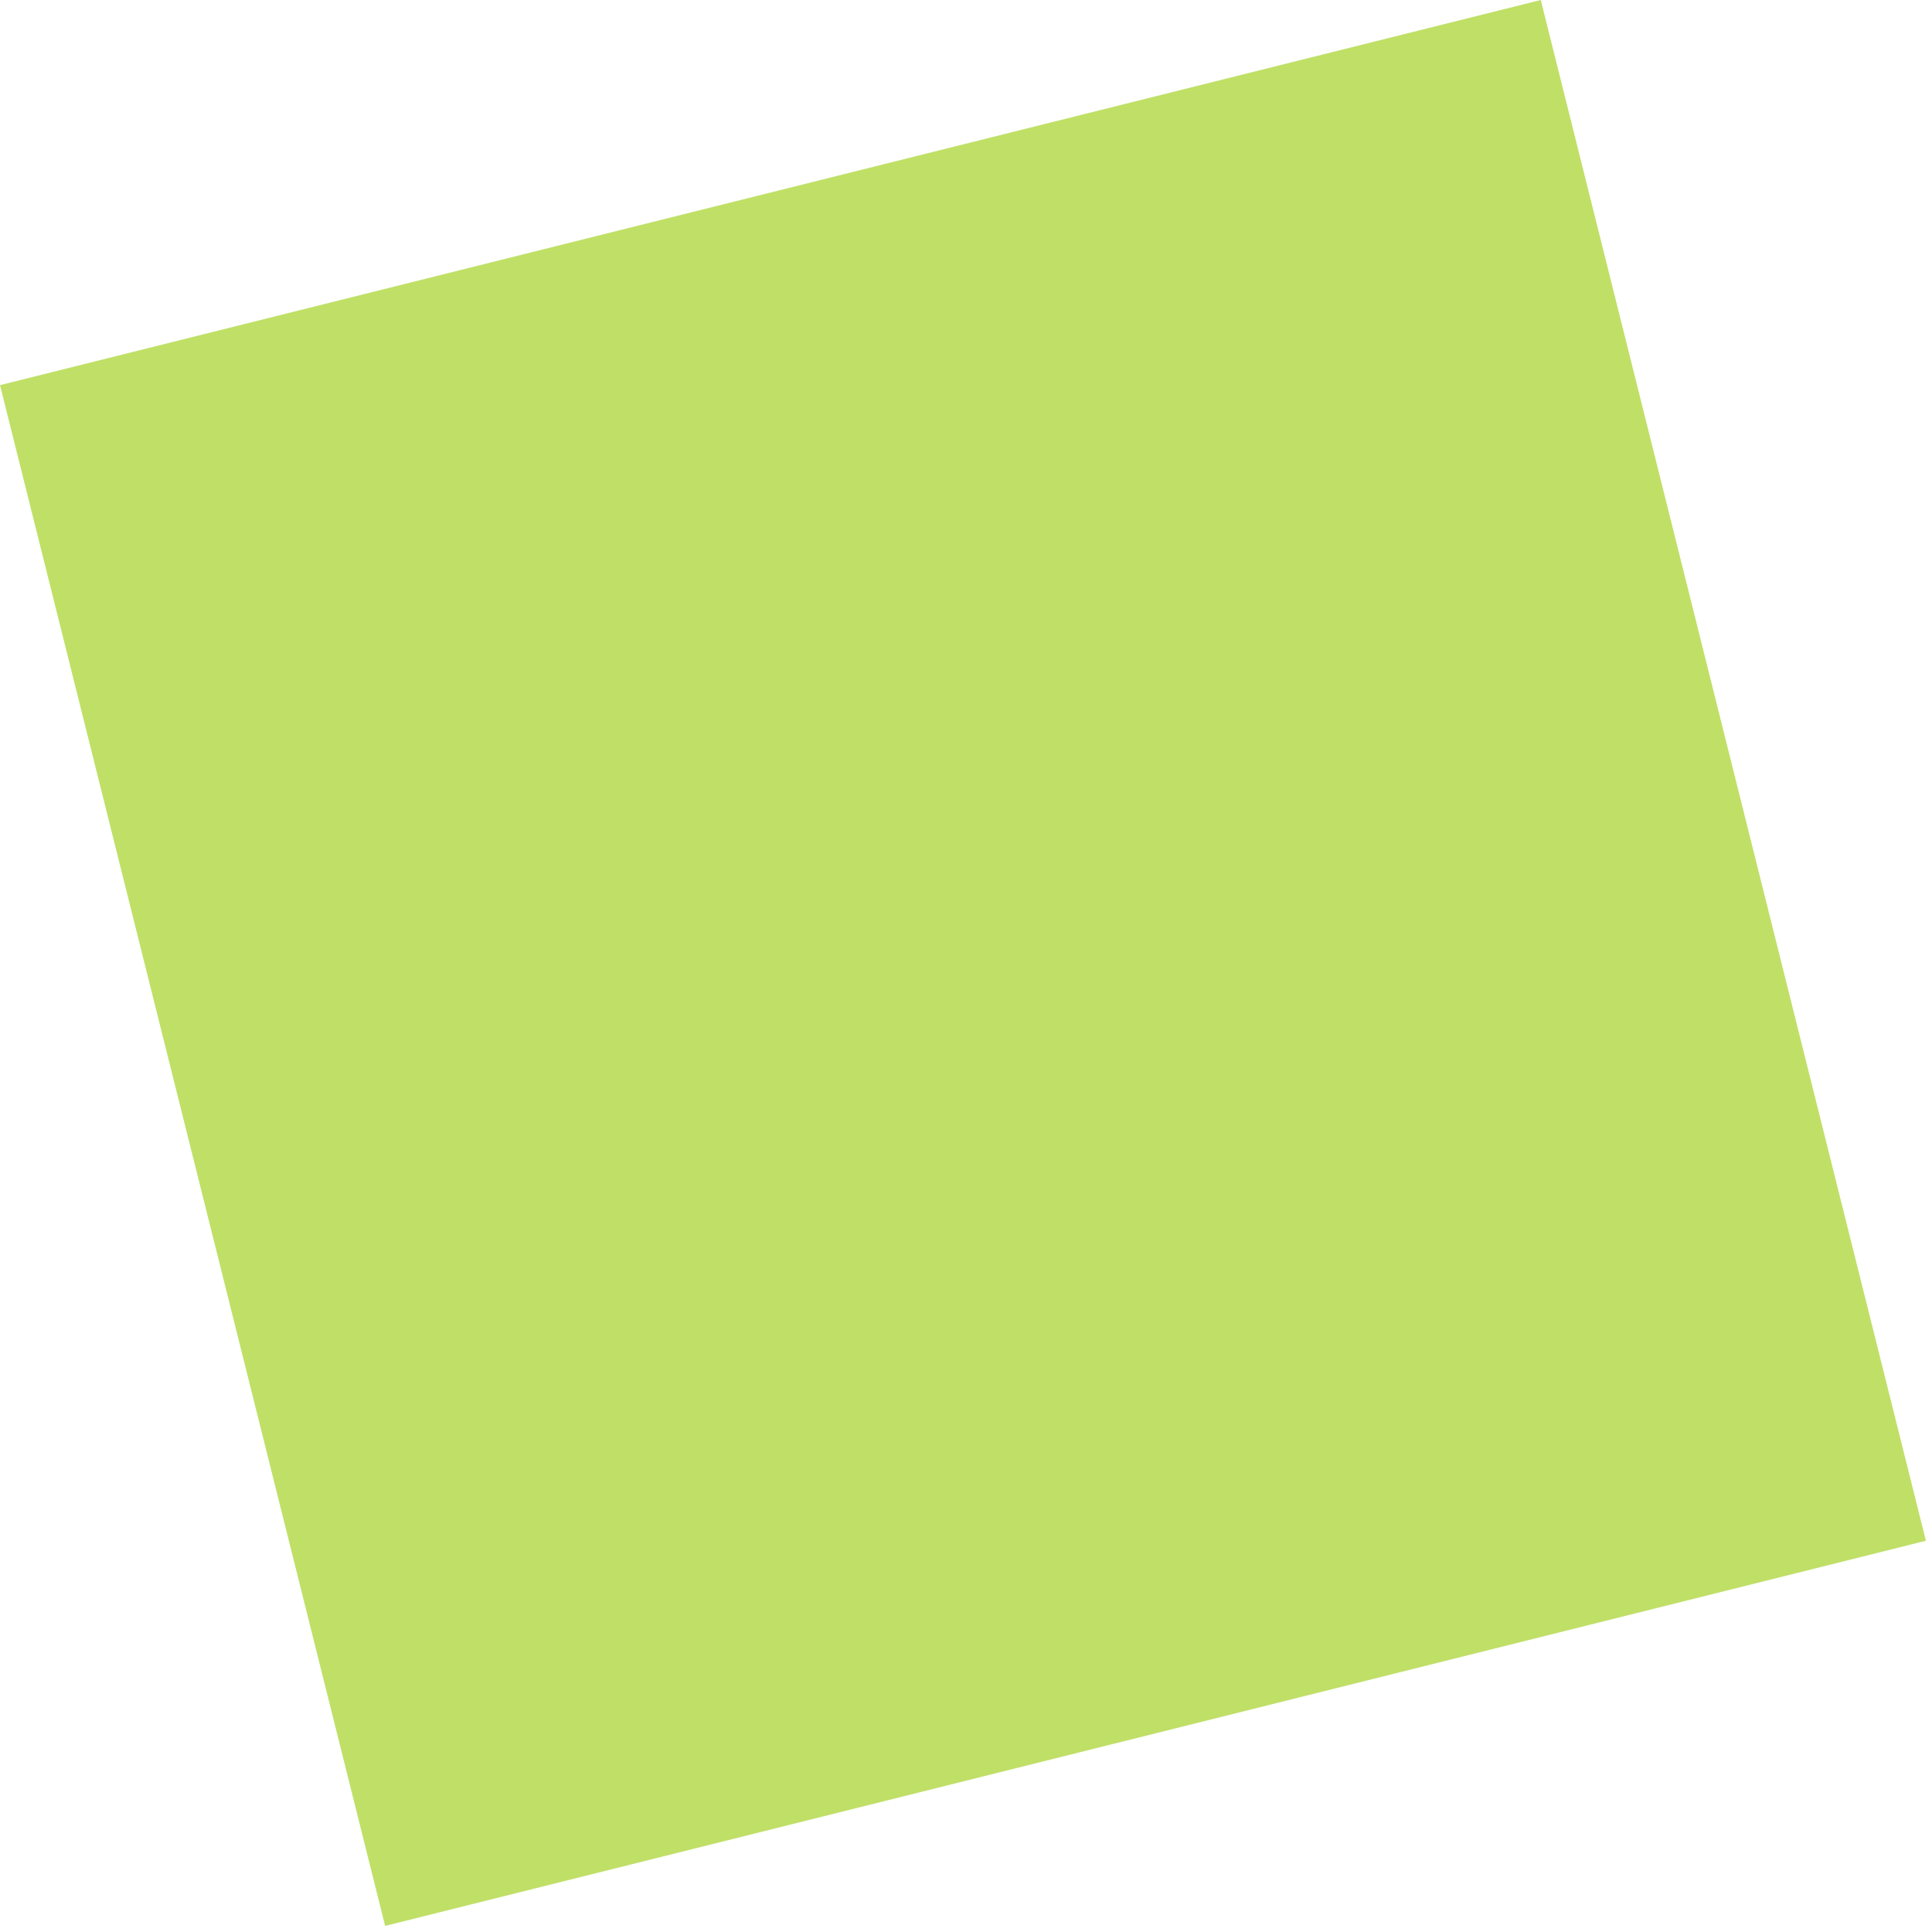<?xml version="1.0" encoding="UTF-8"?> <svg xmlns="http://www.w3.org/2000/svg" width="118" height="118" viewBox="0 0 118 118" fill="none"> <path d="M23.523 117.628L117.628 94.104L94.105 -8.18843e-05L0 23.523L23.523 117.628Z" fill="#C0DF67"></path> </svg> 